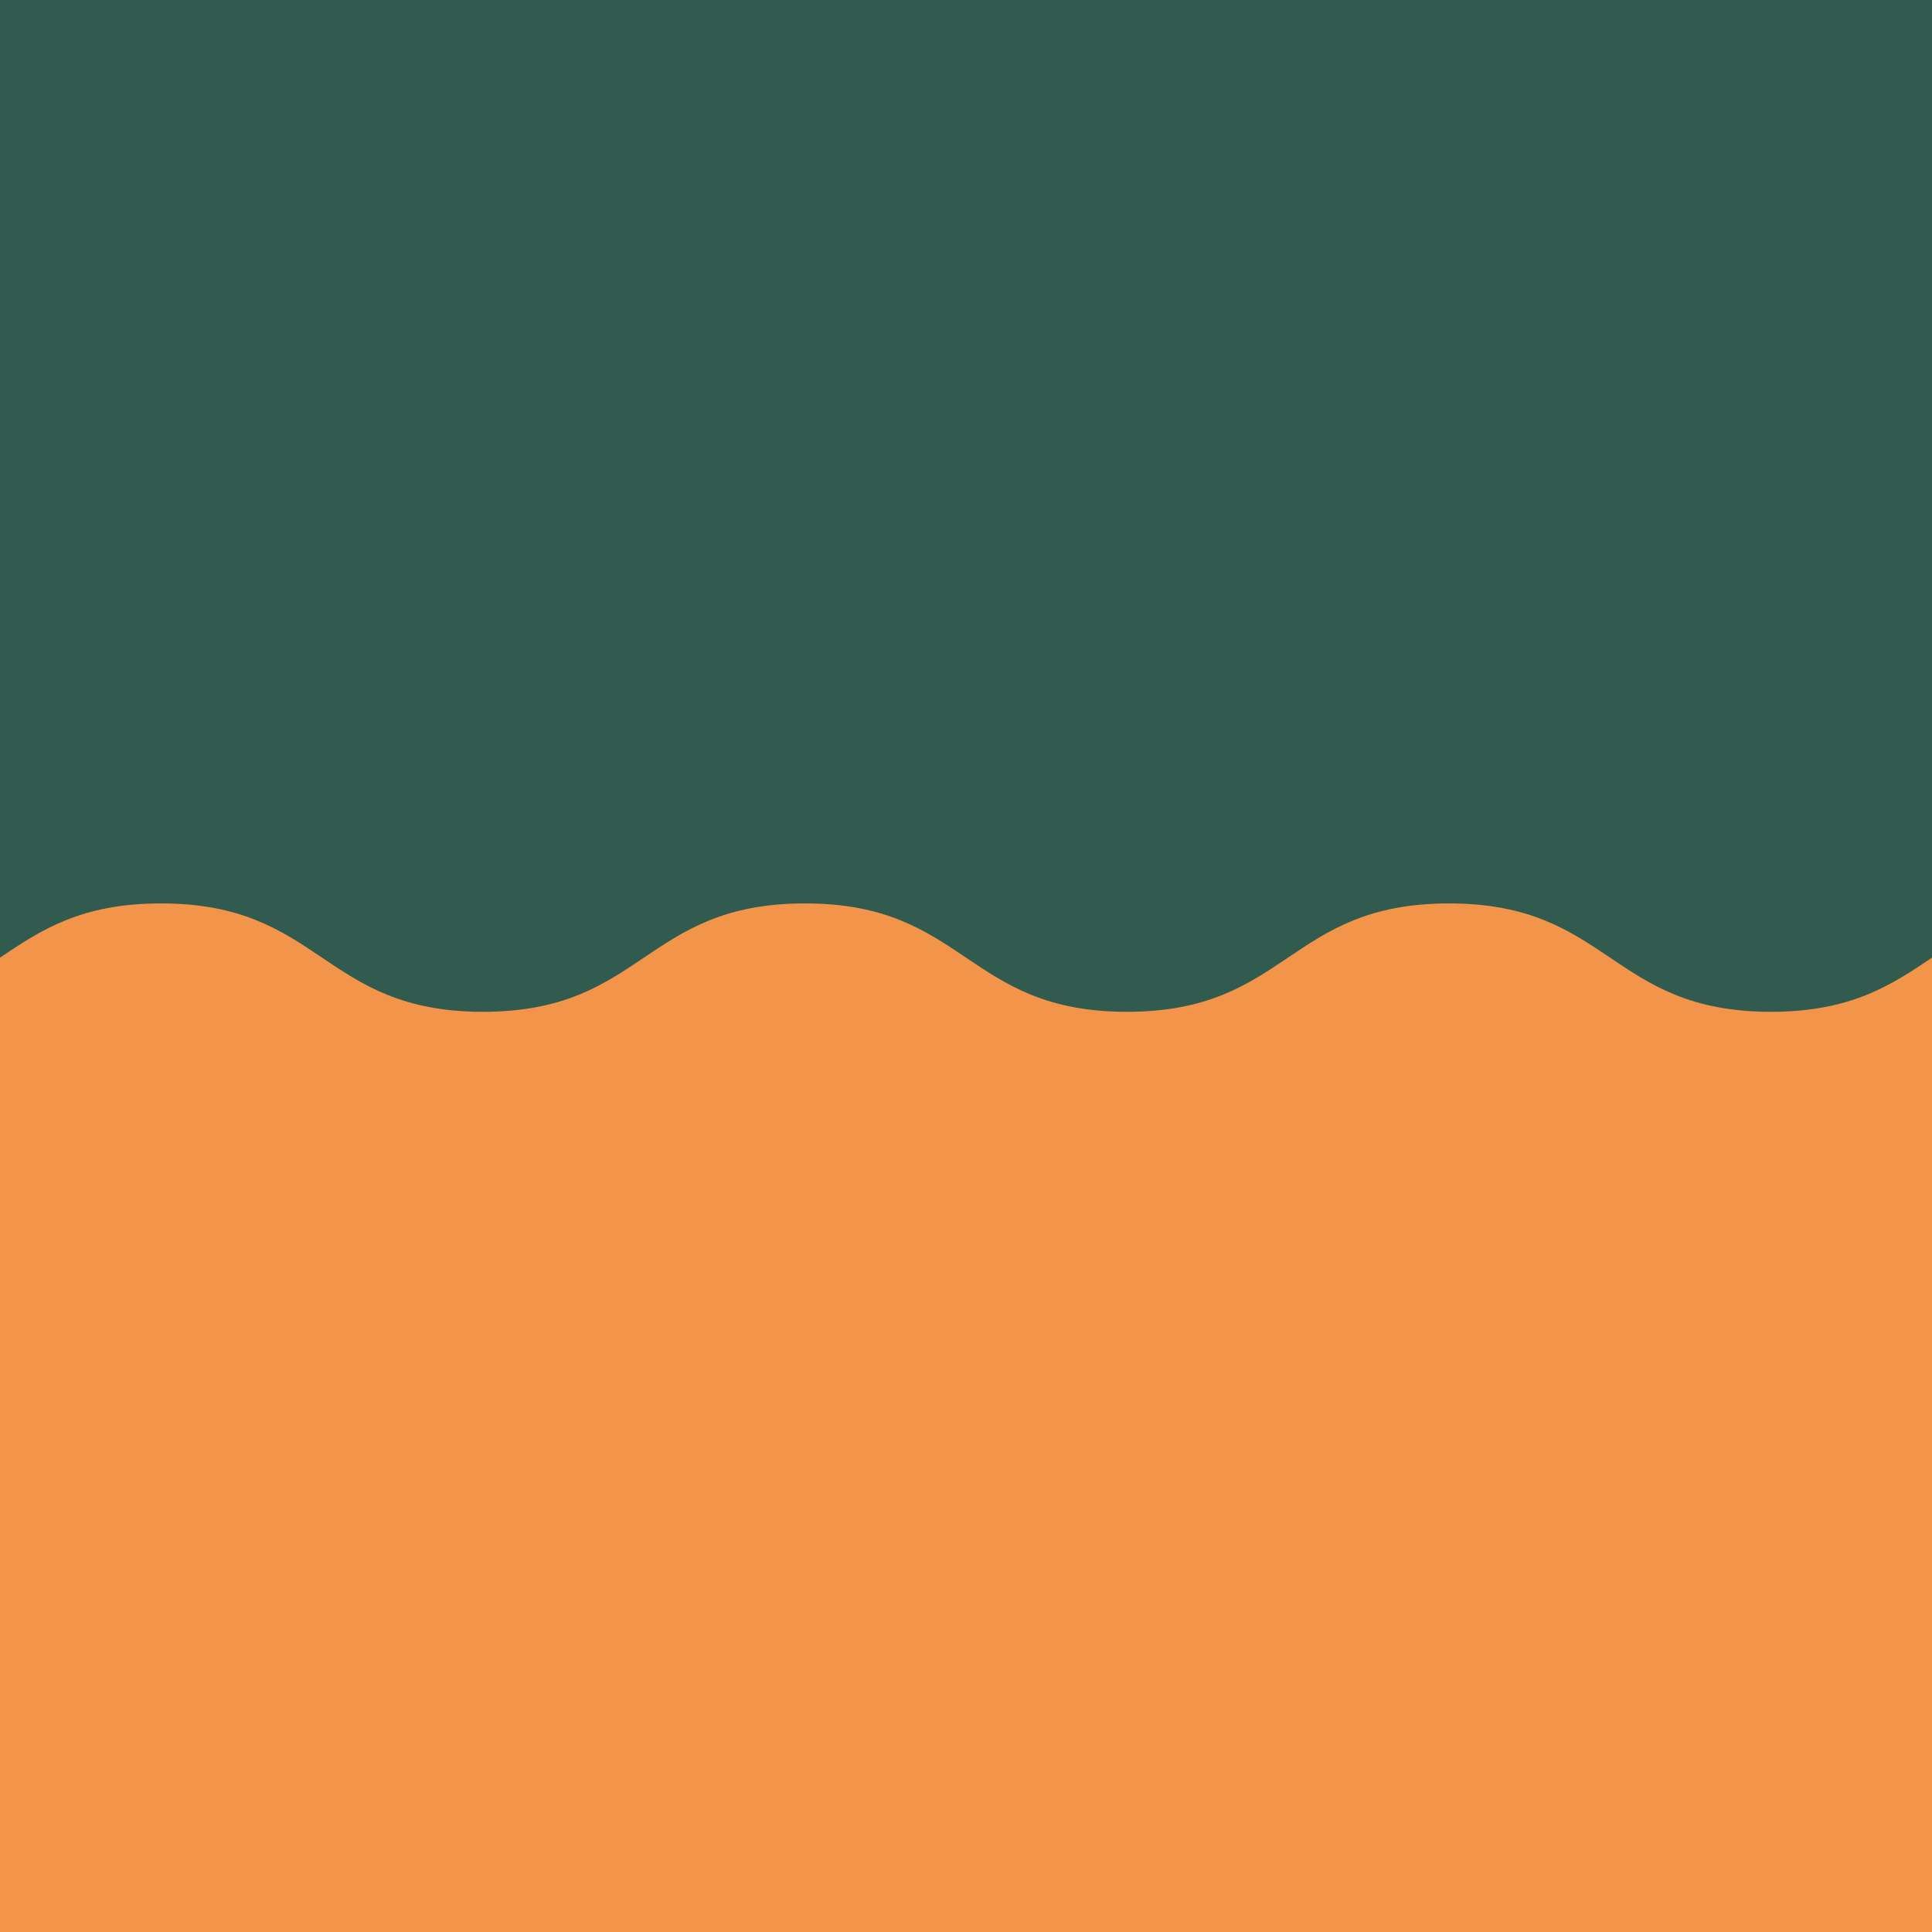 <svg id="Ebene_1" data-name="Ebene 1" xmlns="http://www.w3.org/2000/svg" viewBox="0 0 305 305"><defs><style>.cls-1{fill:#315b4e;}.cls-2{fill:#f29449;}</style></defs><rect class="cls-1" width="305" height="305"/><path class="cls-2" d="M279.58,159.73c-25.41,0-25.41-17.11-50.83-17.11s-25.42,17.11-50.84,17.11-25.41-17.11-50.83-17.11-25.42,17.11-50.83,17.11-25.42-17.11-50.83-17.11c-12.71,0-19.06,4.28-25.42,8.56V305H305V151.18C298.65,155.45,292.29,159.73,279.58,159.73Z"/></svg>
